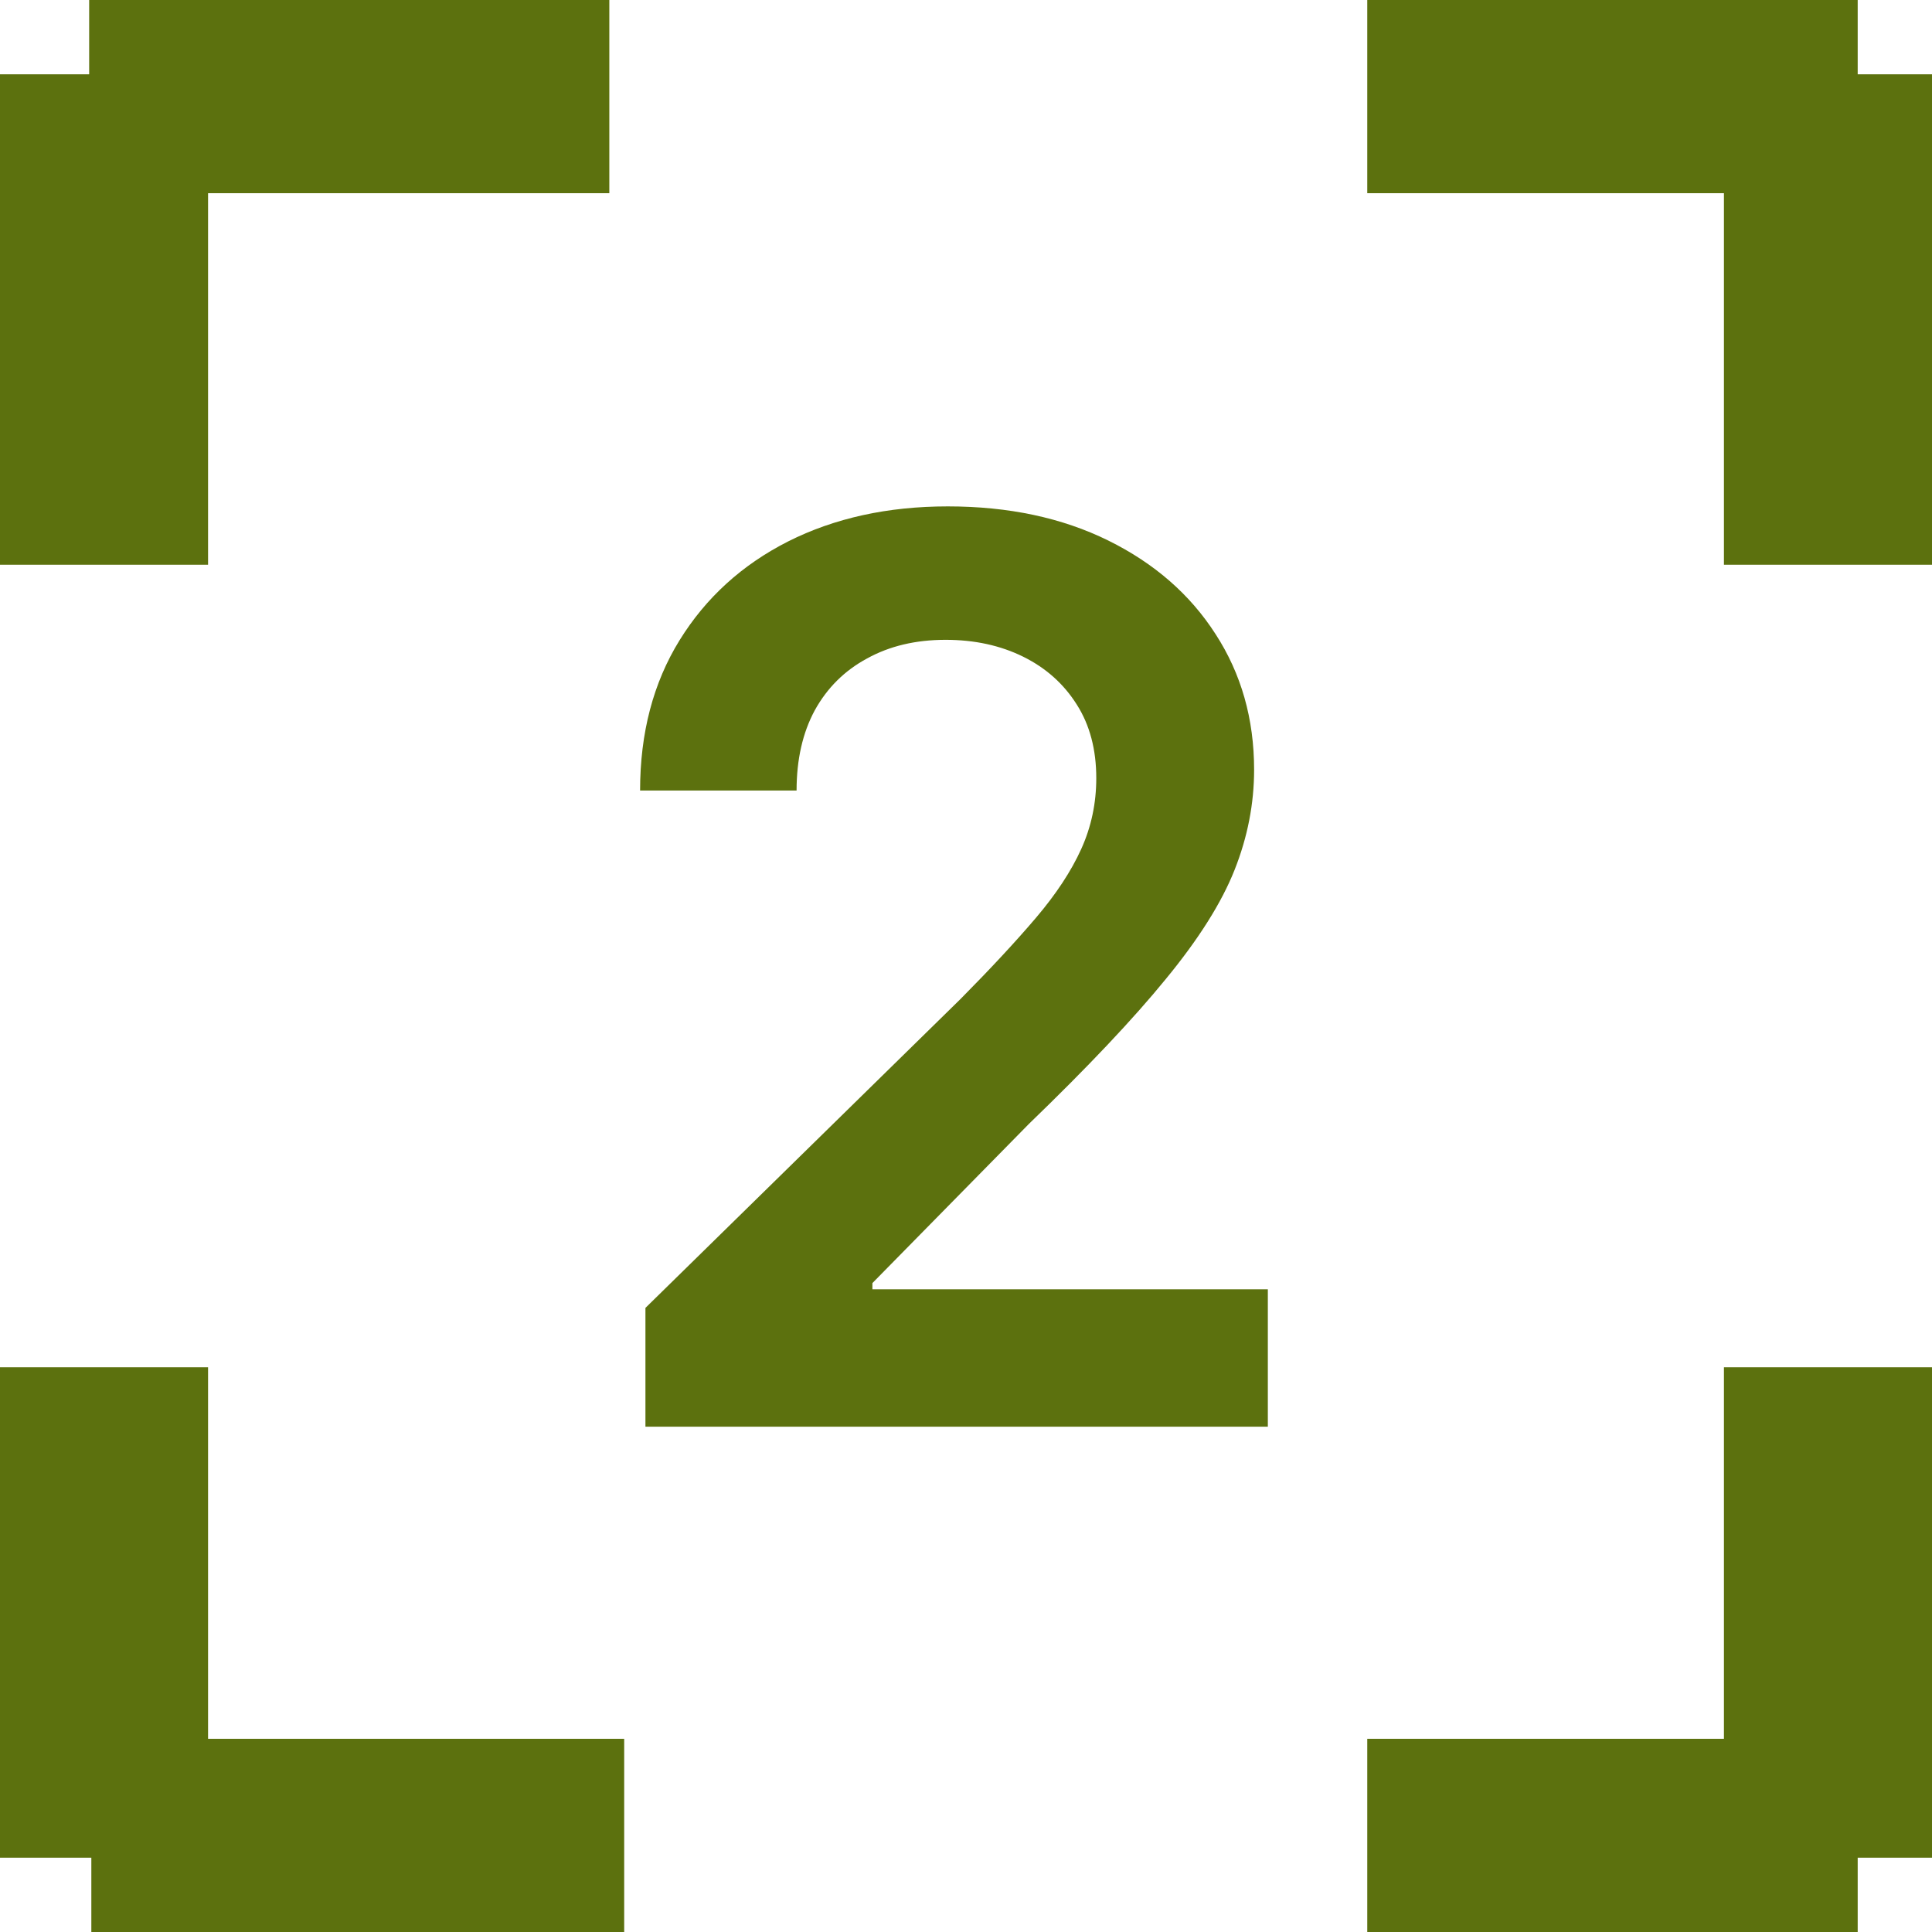 <?xml version="1.0" encoding="UTF-8"?> <svg xmlns="http://www.w3.org/2000/svg" width="65" height="65" viewBox="0 0 65 65" fill="none"><path d="M20.5 0V6.5H7V19H0V2.5H3V0H20.5Z" fill="#5C710E"></path><path d="M21 65V58.5H7V46H0V62.5H3.073V65H21Z" fill="#5C710E"></path><path d="M65 19L58 19L58 6.5L46 6.5L46 -8.30516e-07L62.5 -1.09279e-07L62.5 2.5L65 2.5L65 19Z" fill="#5C710E"></path><path d="M65 46L58 46L58 58.5L46 58.5L46 65L62.5 65L62.5 62.5L65 62.5L65 46Z" fill="#5C710E"></path><path d="M21.715 48V44.003L32.319 33.607C33.333 32.583 34.178 31.673 34.854 30.878C35.531 30.082 36.038 29.312 36.376 28.566C36.714 27.82 36.883 27.025 36.883 26.18C36.883 25.215 36.664 24.39 36.227 23.704C35.789 23.008 35.188 22.471 34.422 22.093C33.656 21.715 32.786 21.526 31.812 21.526C30.808 21.526 29.928 21.735 29.172 22.153C28.416 22.56 27.829 23.142 27.412 23.898C27.004 24.653 26.8 25.553 26.8 26.597H21.535C21.535 24.658 21.978 22.973 22.863 21.541C23.748 20.109 24.966 19.001 26.517 18.215C28.078 17.43 29.868 17.037 31.886 17.037C33.935 17.037 35.734 17.42 37.285 18.185C38.837 18.951 40.04 20 40.895 21.332C41.76 22.665 42.193 24.186 42.193 25.896C42.193 27.04 41.974 28.163 41.536 29.267C41.099 30.371 40.328 31.594 39.224 32.936C38.131 34.278 36.594 35.904 34.616 37.813L29.351 43.168V43.376H42.655V48H21.715Z" fill="#5C710E"></path></svg> 